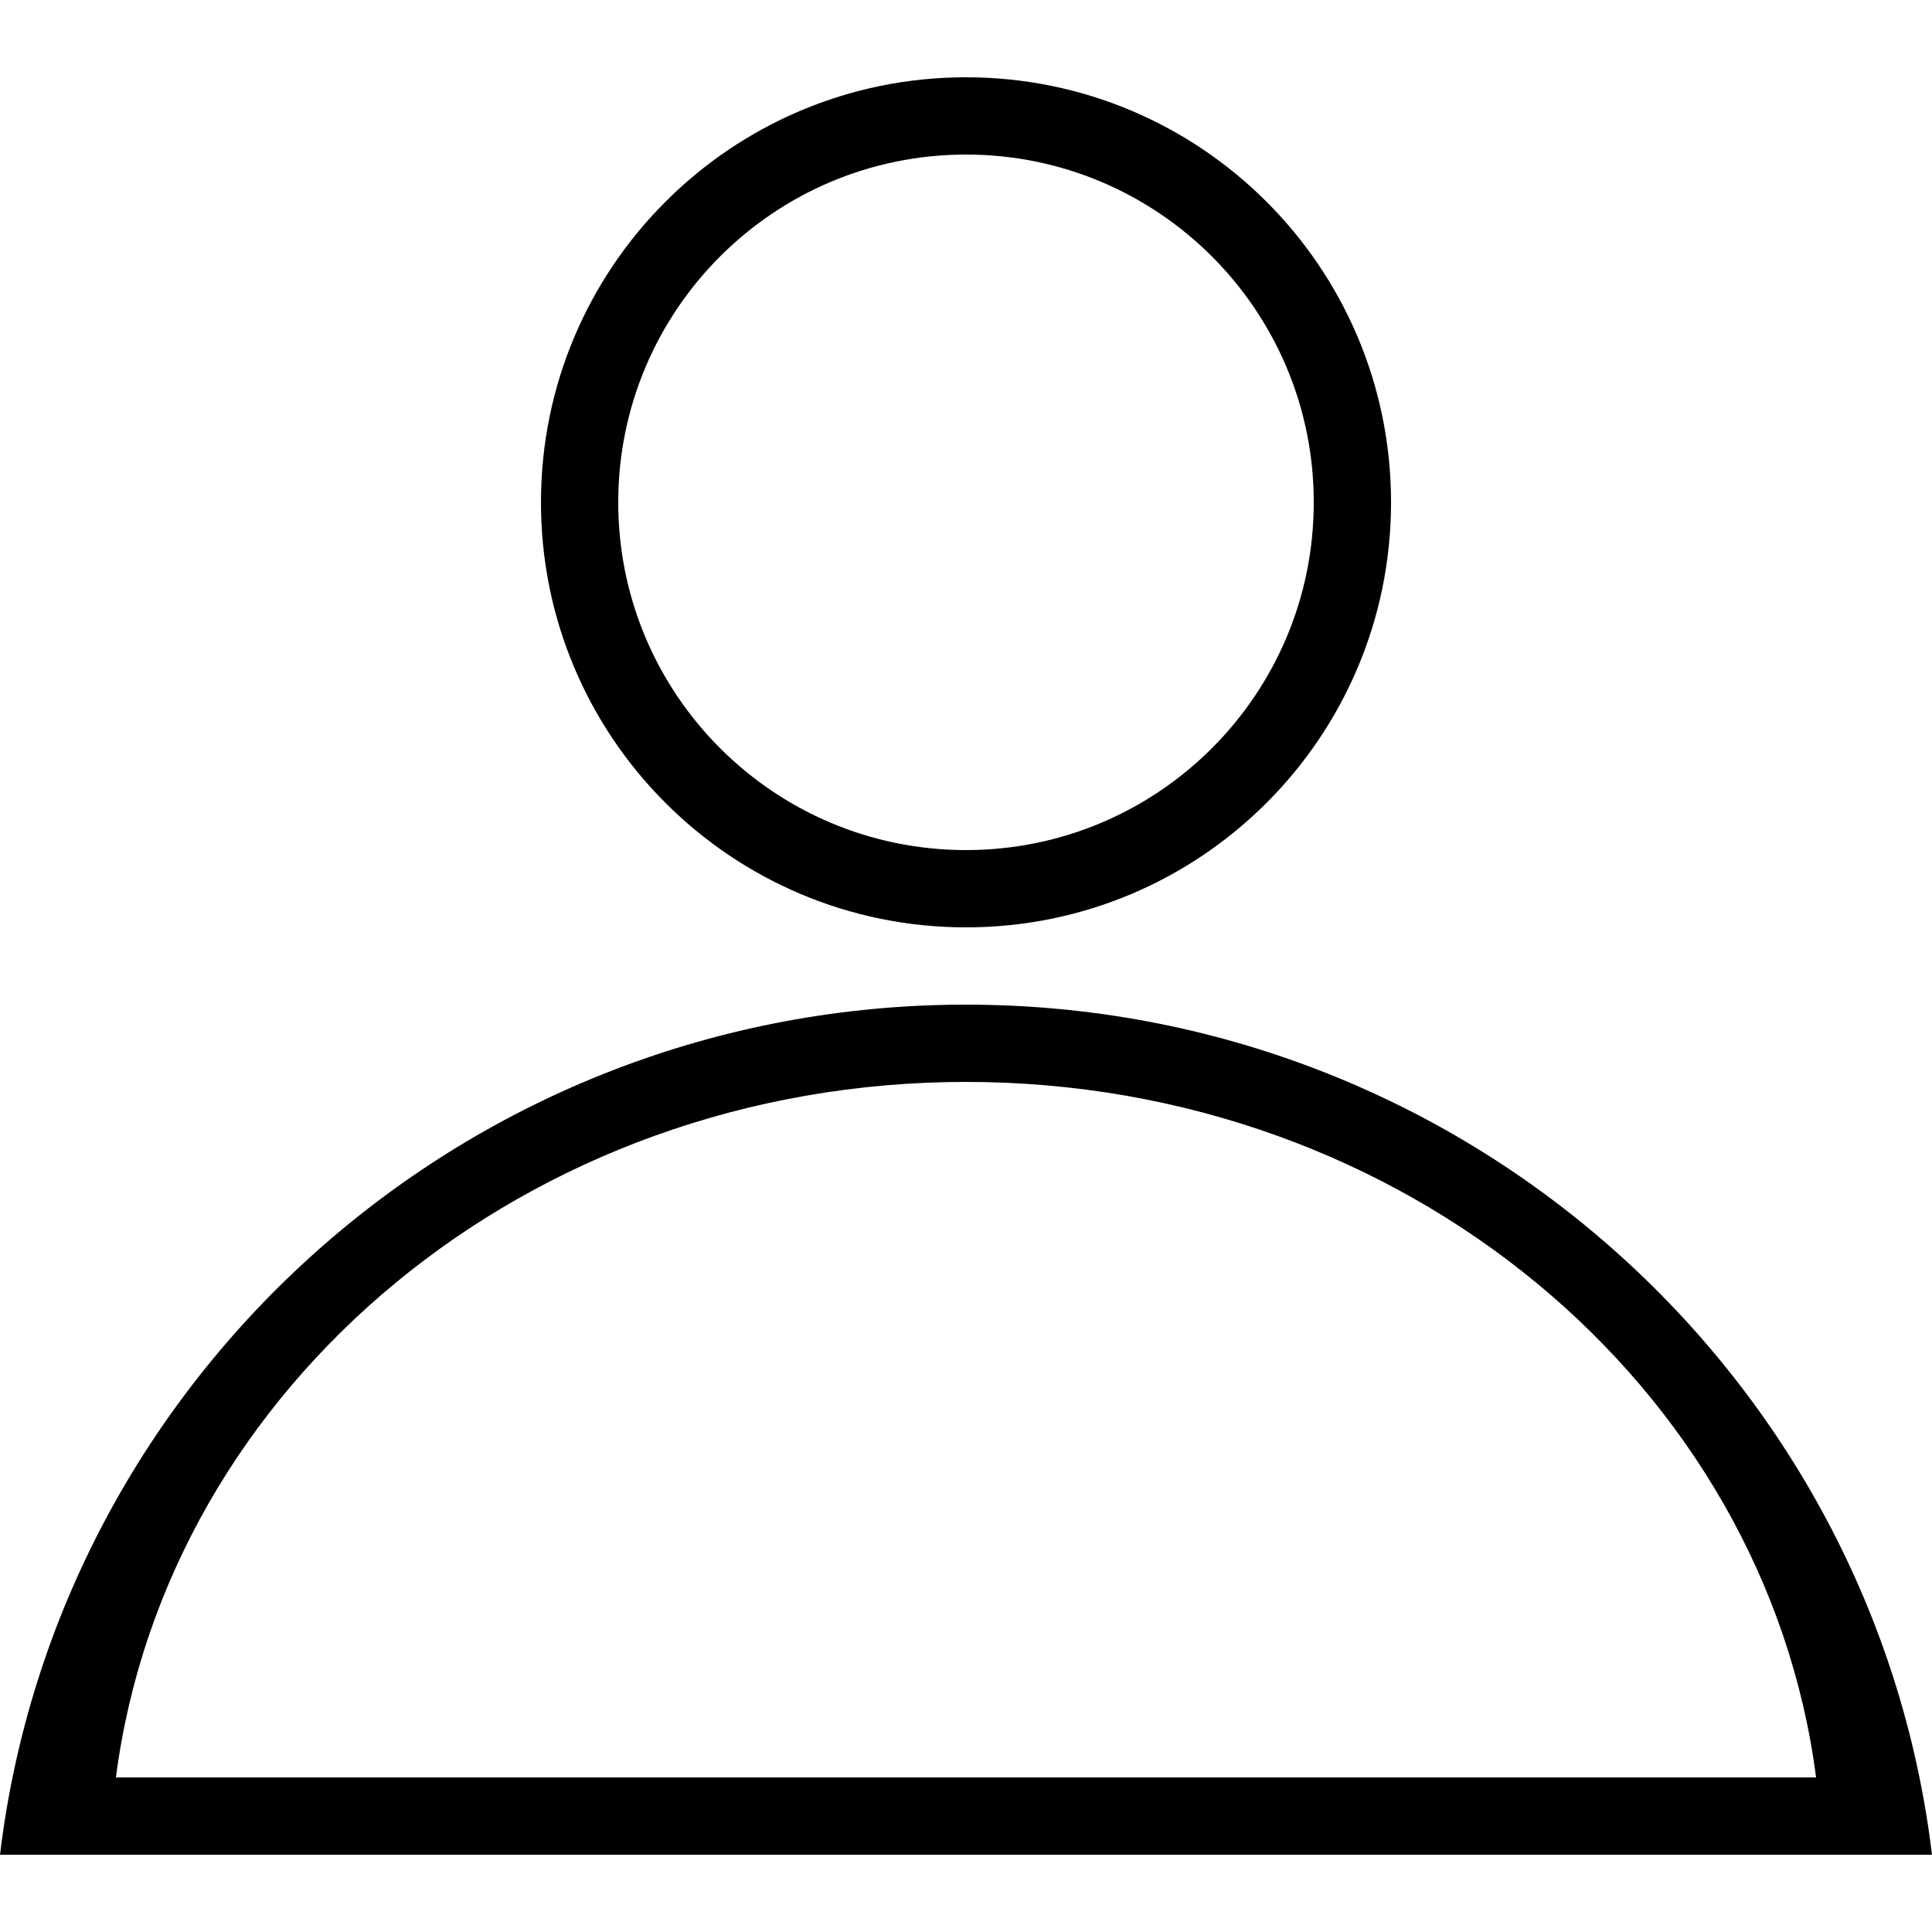 <?xml version="1.0" ?><svg height="25px" version="1.1" viewBox="0 0 25 25" width="25px" xmlns="http://www.w3.org/2000/svg" xmlns:sketch="http://www.bohemiancoding.com/sketch/ns" xmlns:xlink="http://www.w3.org/1999/xlink"><title/><desc/><defs/><g fill="none" fill-rule="evenodd" id="TabBar-Icons" stroke="none" stroke-width="1"><g fill="#000000" id="Customers"><path d="M25,24 L25,24 L0,24 C0.746,17.804 6.058,13 12.5,13 C18.942,13 24.254,17.804 25,24 Z M1.5,23 C2.157,17.93 6.831,14 12.5,14 C18.169,14 22.843,17.93 23.5,23 L1.5,23 Z M12.5,12 C15.538,12 18,9.538 18,6.5 C18,3.462 15.538,1 12.5,1 C9.462,1 7,3.462 7,6.5 C7,9.538 9.462,12 12.5,12 Z M12.5,11 C10.015,11 8,8.985 8,6.5 C8,4.015 10.015,2 12.5,2 C14.985,2 17,4.015 17,6.5 C17,8.985 14.985,11 12.5,11 Z" id="User"/></g></g></svg>